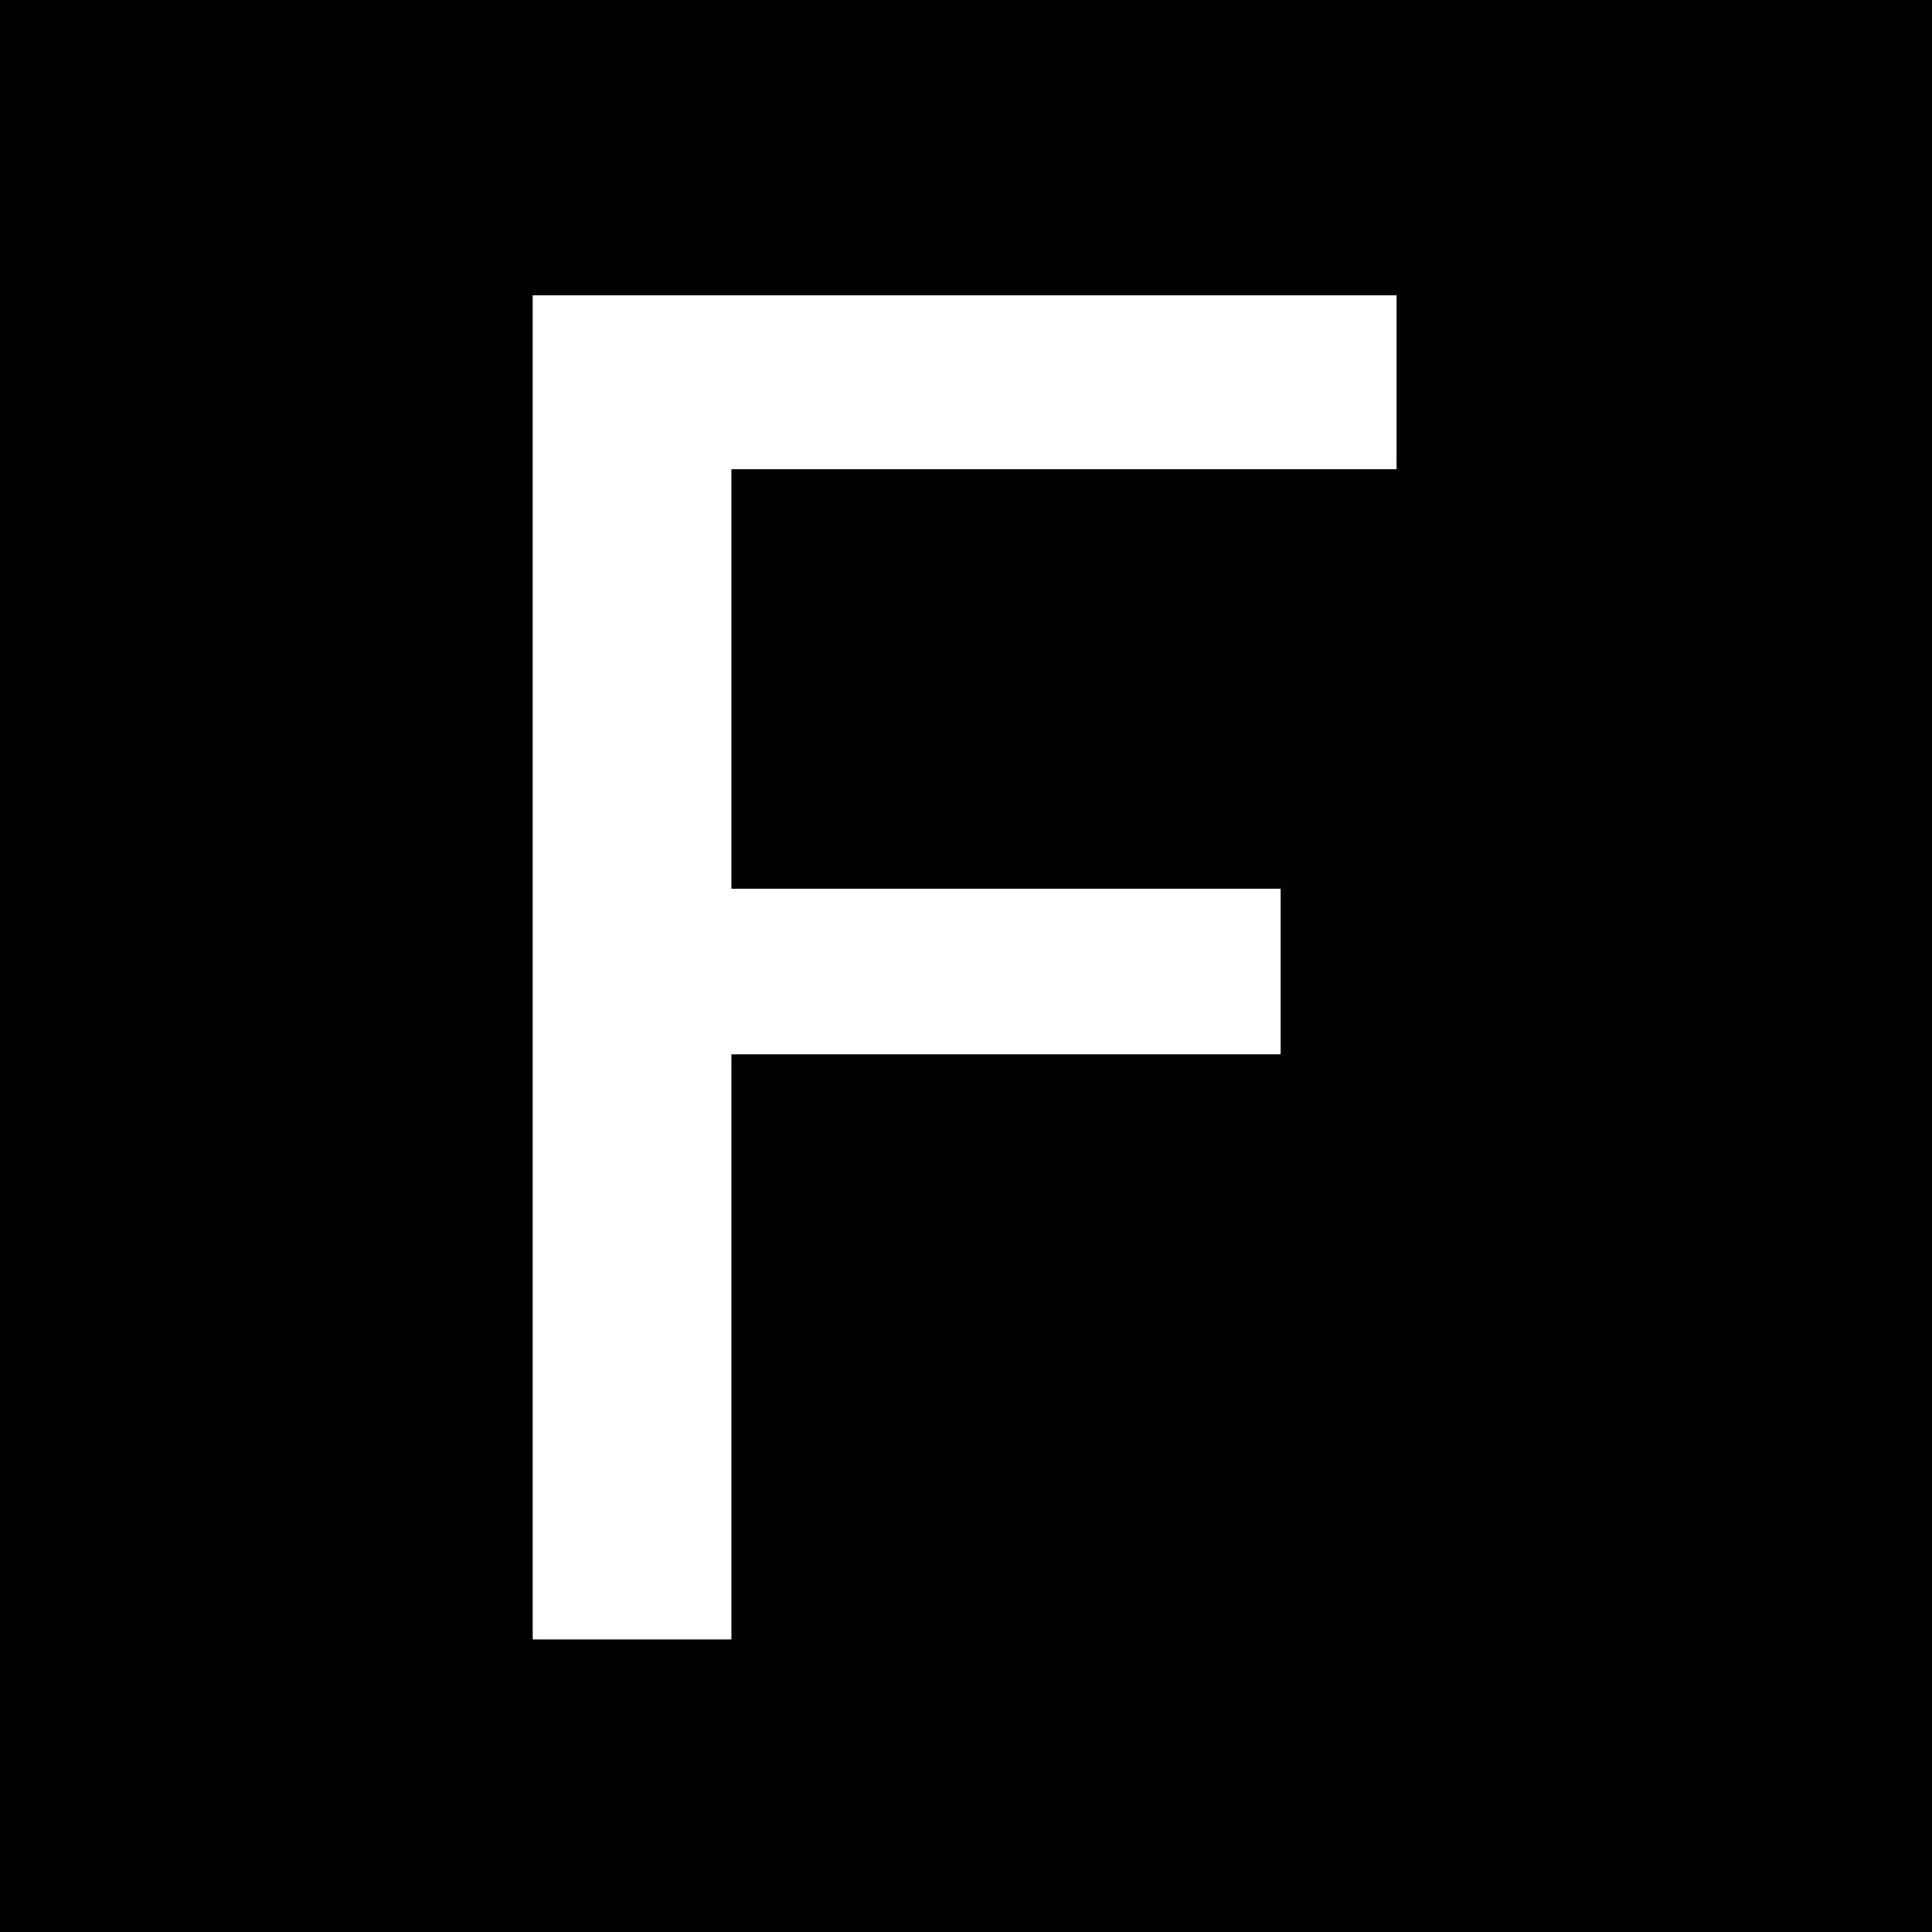 <?xml version="1.0" standalone="no"?>
<!DOCTYPE svg PUBLIC "-//W3C//DTD SVG 20010904//EN"
 "http://www.w3.org/TR/2001/REC-SVG-20010904/DTD/svg10.dtd">
<svg version="1.0" xmlns="http://www.w3.org/2000/svg"
 width="700pt" height="700pt" viewBox="0 0 700 700"
 preserveAspectRatio="xMidYMid meet">
<g transform="translate(0,700) scale(0.1,-0.1)"
fill="#000000" stroke="none">
<path d="M0 3500 l0 -3500 3500 0 3500 0 0 3500 0 3500 -3500 0 -3500 0 0
-3500z m5060 2115 l0 -315 -1205 0 -1205 0 0 -760 0 -760 995 0 995 0 0 -300
0 -300 -995 0 -995 0 0 -1060 0 -1060 -360 0 -360 0 0 2435 0 2435 1565 0
1565 0 0 -315z"/>
</g>
</svg>
